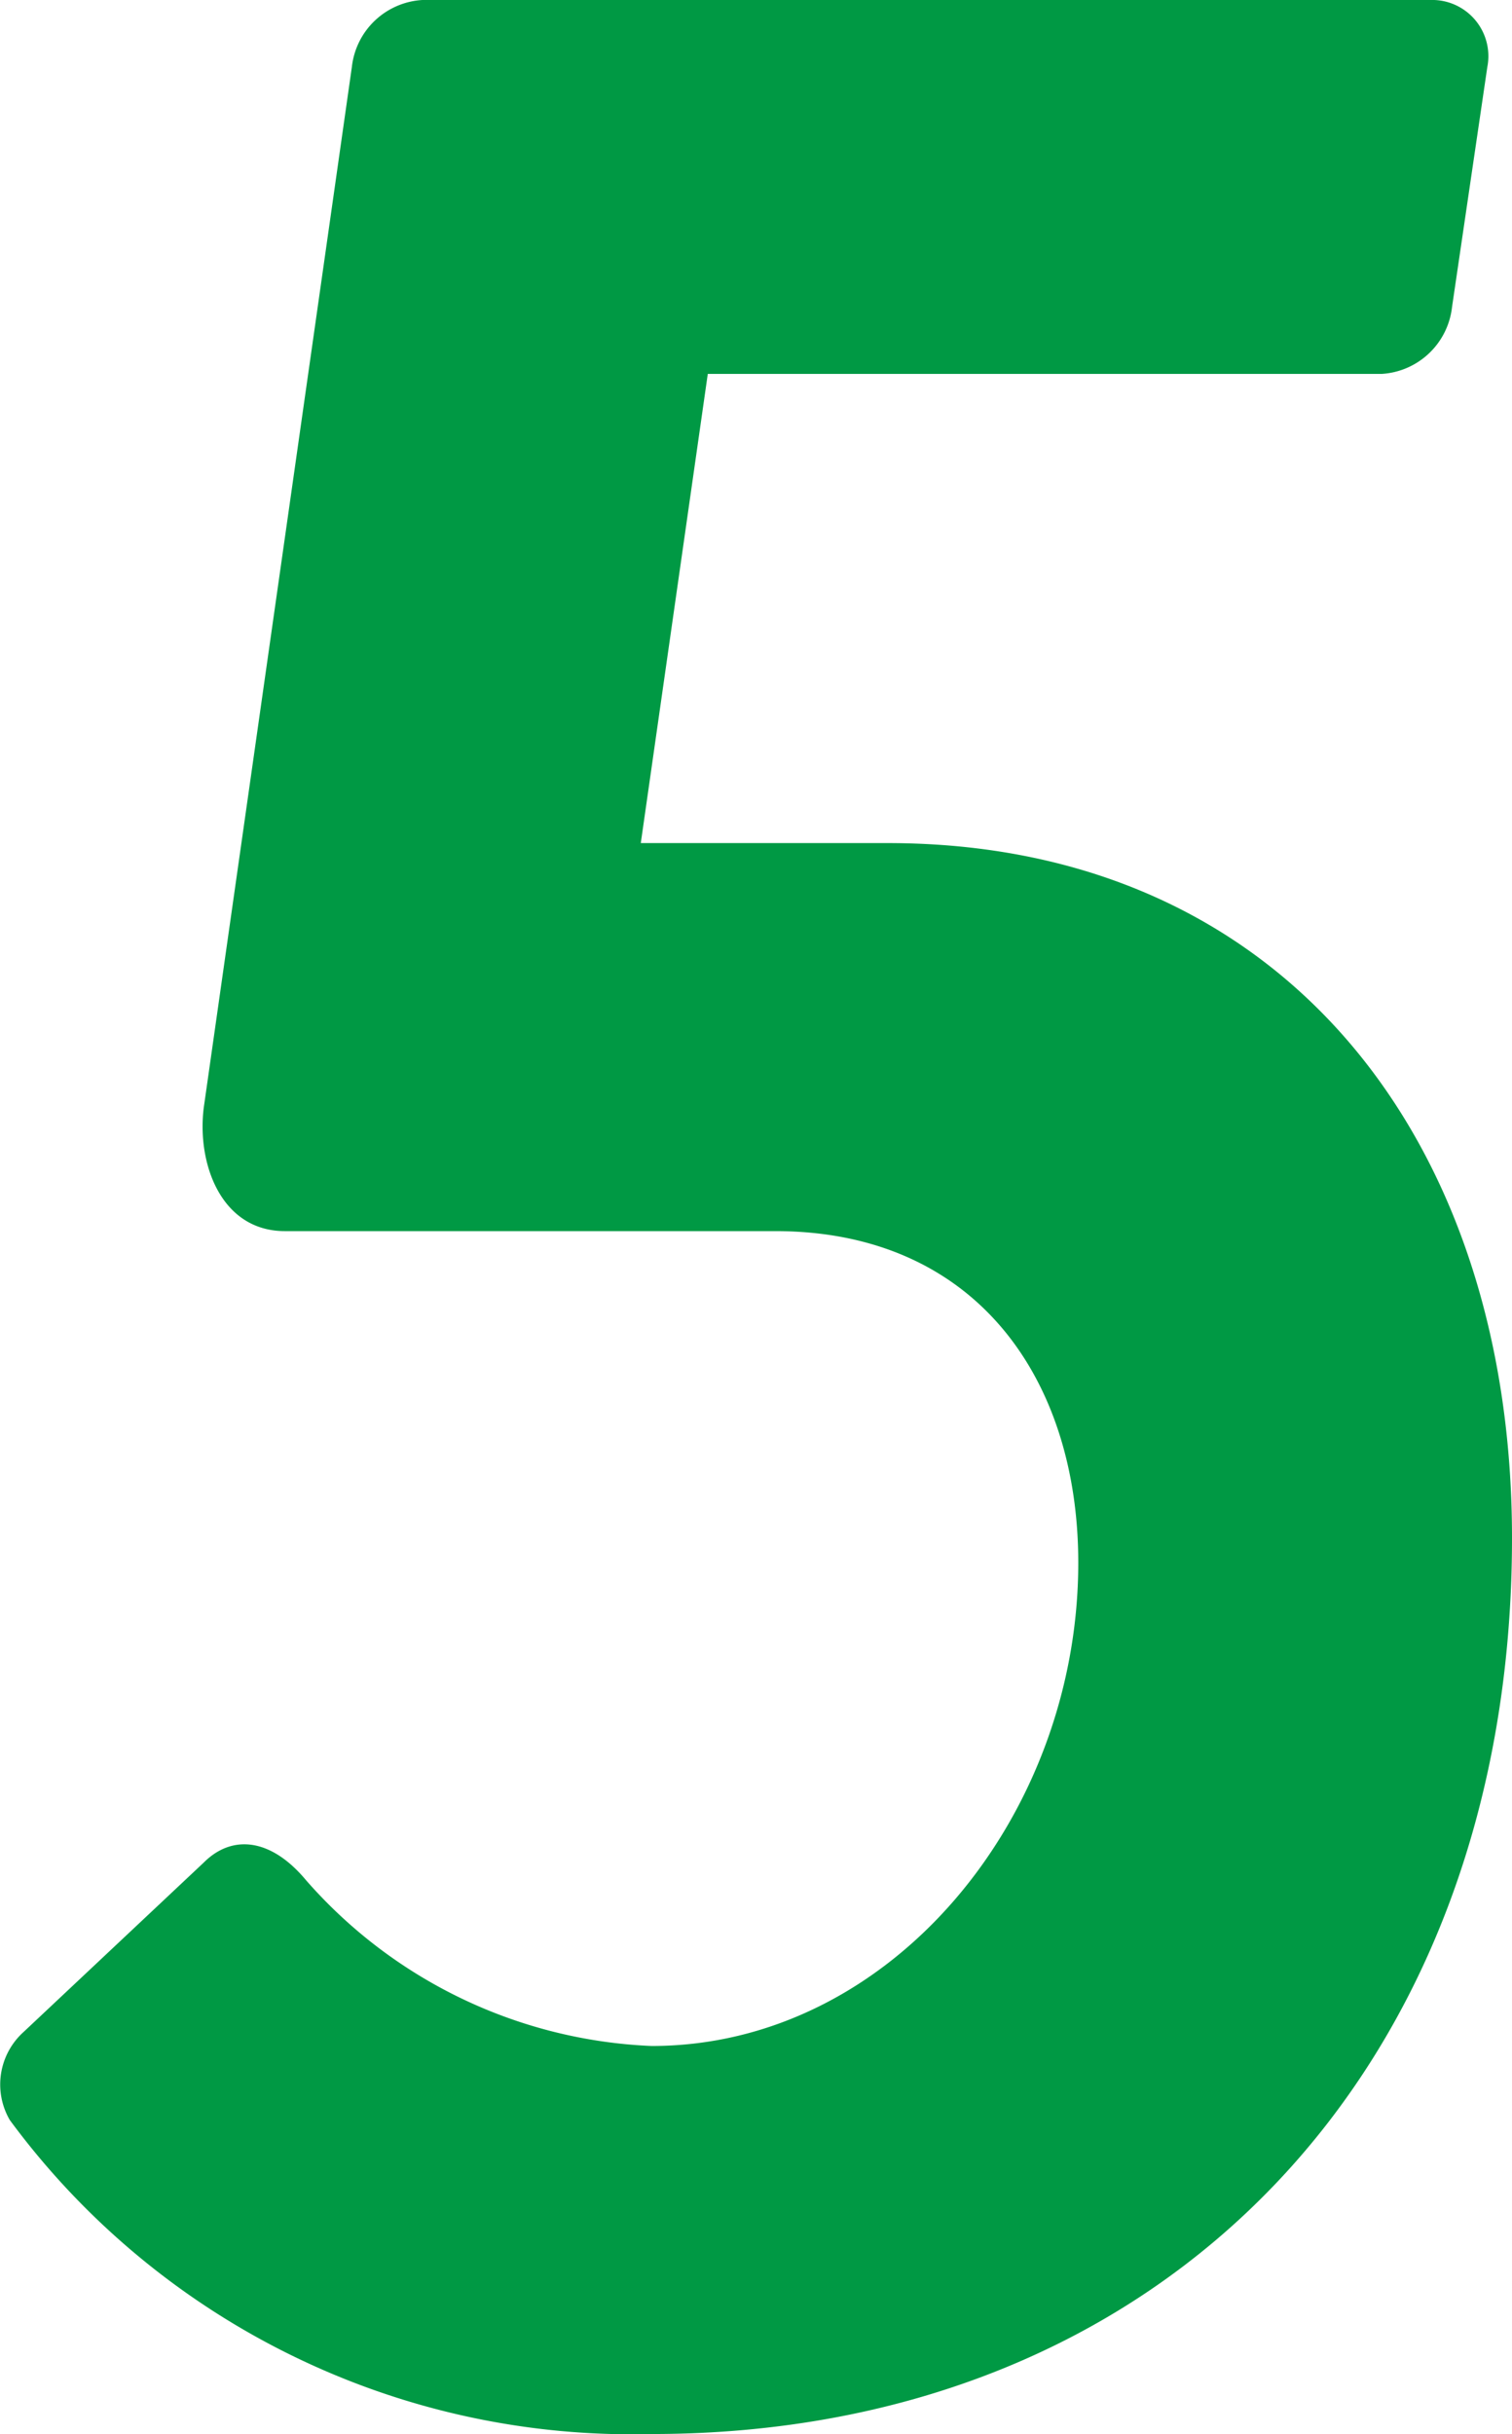<svg xmlns="http://www.w3.org/2000/svg" width="27.442" height="44.16" viewBox="0 0 27.442 44.16">
  <path id="パス_1336" data-name="パス 1336" d="M-29.952-5.056A14.024,14.024,0,0,0-18.3.64C-8.96.64-2.688-6.016-2.688-15.616c0-7.232-4.16-12.608-11.328-12.608H-18.5l1.216-8.512H-5.056a1.368,1.368,0,0,0,1.28-1.216l.64-4.352A1.02,1.02,0,0,0-4.1-43.52H-22.464a1.368,1.368,0,0,0-1.28,1.216l-2.688,18.88c-.128,1.024.32,2.24,1.472,2.24h8.9c3.648,0,5.5,2.688,5.5,6.016,0,4.608-3.392,8.768-7.744,8.768a8.821,8.821,0,0,1-6.272-3.008c-.64-.768-1.344-.832-1.856-.32L-29.7-6.656A1.282,1.282,0,0,0-29.952-5.056Z" transform="translate(30.13 43.52)" fill="#094"/>
</svg>
